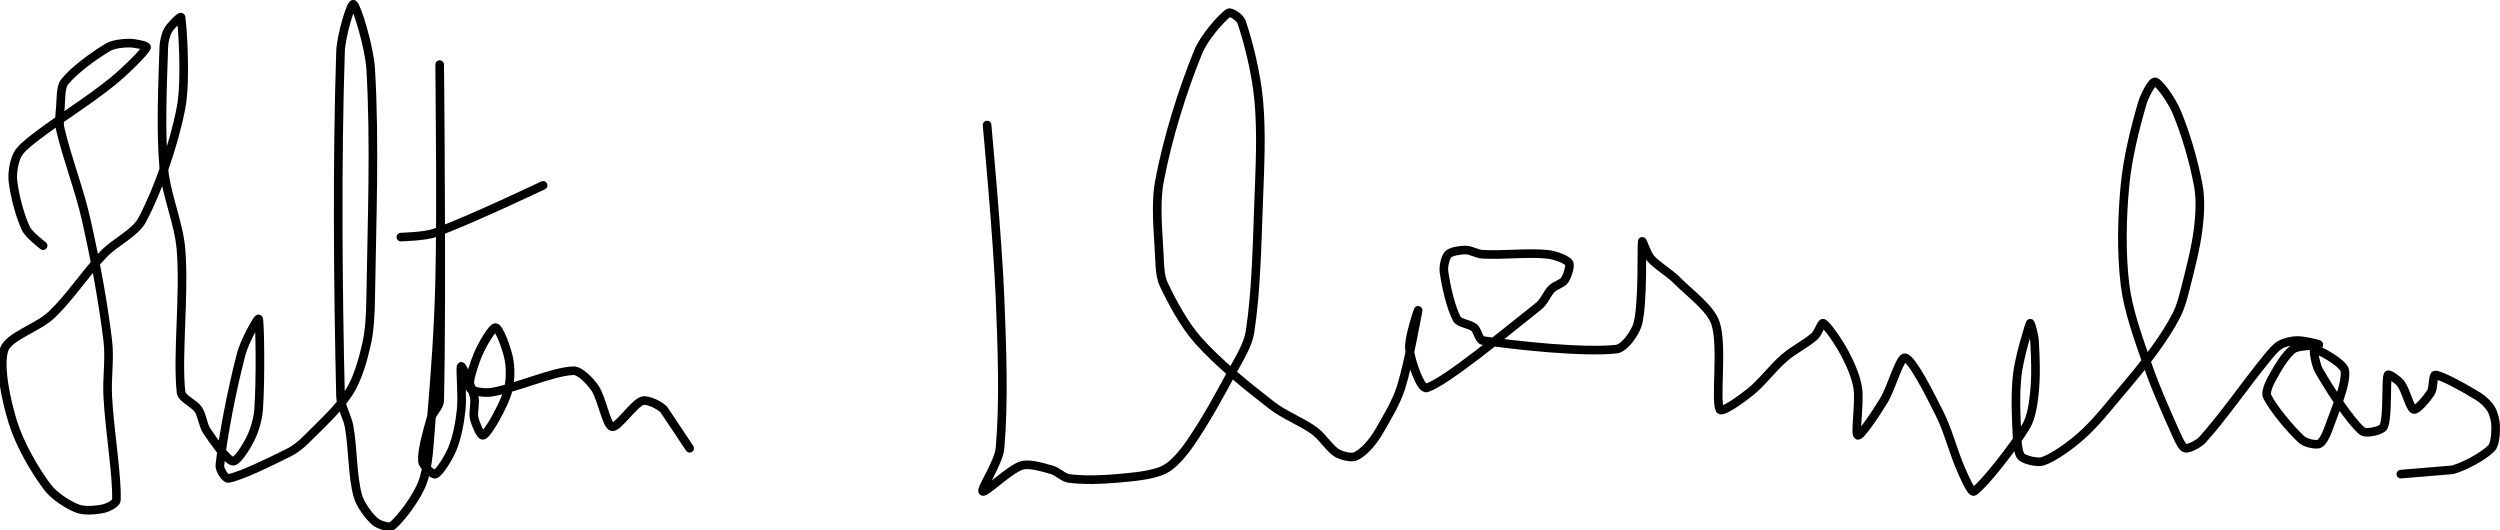 <?xml version="1.0" encoding="UTF-8" standalone="no"?><!DOCTYPE svg PUBLIC "-//W3C//DTD SVG 1.1//EN" "http://www.w3.org/Graphics/SVG/1.1/DTD/svg11.dtd"><svg xmlns="http://www.w3.org/2000/svg" version="1.1" width="580" height="123"><path fill="none" stroke="#000000" stroke-width="2" stroke-linecap="round" stroke-linejoin="round" d="M 10 57 c -0.07 -0.07 -3.3 -2.5 -4 -4 c -1.41 -3.02 -2.6 -7.58 -3 -11 c -0.21 -1.82 0.24 -4.47 1 -6 c 0.71 -1.42 2.51 -2.85 4 -4 c 5.84 -4.51 12.26 -8.37 18 -13 c 2.92 -2.36 7.47 -6.81 8 -8 c 0.19 -0.43 -2.76 -1 -4 -1 c -1.53 0 -3.7 0.22 -5 1 c -3.26 1.96 -7.88 5.3 -10 8 c -1.01 1.28 -0.82 3.99 -1 6 c -0.15 1.65 -0.36 3.45 0 5 c 1.57 6.79 4.38 13.78 6 21 c 2.11 9.4 3.86 18.67 5 28 c 0.52 4.26 -0.24 8.58 0 13 c 0.44 8.19 2.21 18.43 2 24 c -0.03 0.83 -2 1.78 -3 2 c -1.67 0.37 -4.43 0.61 -6 0 c -2.26 -0.87 -5.46 -2.94 -7 -5 c -3.05 -4.06 -6.44 -9.99 -8 -15 c -1.57 -5.04 -3.35 -13.26 -2 -17 c 1.07 -2.97 7.82 -4.95 11 -8 c 4.32 -4.13 7.74 -9.53 12 -14 c 2.78 -2.92 7.35 -4.88 9 -8 c 3.77 -7.13 7.38 -17.55 9 -26 c 1.24 -6.45 0.3 -19.19 0 -21 c -0.06 -0.37 -2.39 1.93 -3 3 c -0.59 1.04 -0.96 2.67 -1 4 c -0.28 9.03 -0.78 18.88 0 28 c 0.54 6.32 3.51 12.67 4 19 c 0.83 10.76 -0.93 24.39 0 33 c 0.16 1.48 3.04 2.56 4 4 c 0.91 1.37 1.06 3.6 2 5 c 1.6 2.4 4.61 6.72 6 7 c 0.97 0.19 3.12 -3.25 4 -5 c 1 -1.99 1.83 -4.68 2 -7 c 0.48 -6.68 0.32 -19.96 0 -21 c -0.14 -0.44 -3.27 5.24 -4 8 c -2.16 8.18 -4.28 19.07 -5 26 c -0.1 0.94 1.31 3.13 2 3 c 2.93 -0.55 9.59 -3.8 14 -6 c 1.45 -0.72 2.84 -1.84 4 -3 c 3.46 -3.46 7.55 -7.15 10 -11 c 1.93 -3.03 3.17 -7.33 4 -11 c 0.79 -3.46 0.94 -7.25 1 -11 c 0.28 -18.01 1 -36.02 0 -53 c -0.29 -4.97 -3.21 -14.55 -4 -15 c -0.58 -0.33 -2.88 7.35 -3 11 c -0.84 25.61 -0.59 54.49 0 80 c 0.05 2.32 1.58 4.61 2 7 c 0.92 5.29 0.73 11.36 2 16 c 0.57 2.08 2.55 4.73 4 6 c 0.83 0.73 3.31 1.56 4 1 c 2.04 -1.67 5.72 -6.6 7 -10 c 1.48 -3.94 1.59 -9.2 2 -14 c 0.96 -11.23 1.73 -21.66 2 -33 c 0.41 -17.16 0 -50.87 0 -50 c 0 1.37 0.57 54.74 0 78 c -0.03 1.33 -1.61 2.62 -2 4 c -0.9 3.14 -2.19 7.55 -2 10 c 0.08 1.02 2.4 3.26 3 3 c 1.01 -0.43 3.17 -3.93 4 -6 c 1.06 -2.64 1.69 -6.01 2 -9 c 0.34 -3.24 -0.32 -9.68 0 -10 c 0.24 -0.24 2.44 4.75 3 7 c 0.37 1.48 -0.32 3.54 0 5 c 0.29 1.3 1.45 4 2 4 c 0.62 0 2.23 -2.58 3 -4 c 1.18 -2.16 2.51 -4.73 3 -7 c 0.45 -2.09 0.45 -4.91 0 -7 c -0.49 -2.27 -2.17 -6.88 -3 -7 c -0.79 -0.11 -3.11 3.93 -4 6 c -1.01 2.36 -2.44 6.67 -2 8 c 0.27 0.82 3.49 1.25 5 1 c 5.8 -0.97 14.17 -4.8 19 -5 c 1.57 -0.07 3.92 2.44 5 4 c 1.66 2.4 2.64 8.63 4 9 c 1.27 0.35 5 -5.33 7 -6 c 1.17 -0.39 3.92 0.92 5 2 l 6 9"/><path fill="none" stroke="#000000" stroke-width="2" stroke-linecap="round" stroke-linejoin="round" d="M 93 55 c 0.14 -0.02 5.59 -0.12 8 -1 c 8.15 -2.97 25 -11 25 -11"/><path fill="none" stroke="#000000" stroke-width="2" stroke-linecap="round" stroke-linejoin="round" d="M 229 29 c 0.05 0.7 2.45 26.31 3 40 c 0.48 11.95 0.95 24.28 0 35 c -0.29 3.3 -4.56 9.55 -4 10 c 0.57 0.45 6.23 -5.13 9 -6 c 1.81 -0.57 4.86 0.42 7 1 c 1.36 0.37 2.68 1.82 4 2 c 3.25 0.43 7.39 0.33 11 0 c 3.67 -0.33 8.14 -0.65 11 -2 c 2.17 -1.02 4.44 -3.76 6 -6 c 3.62 -5.21 6.85 -11.14 10 -17 c 1.58 -2.93 3.53 -5.97 4 -9 c 1.42 -9.24 1.62 -19.71 2 -30 c 0.3 -8.22 0.74 -16.22 0 -24 c -0.57 -5.98 -2.39 -13.39 -4 -18 c -0.32 -0.9 -2.46 -2.38 -3 -2 c -1.71 1.2 -5.66 5.74 -7 9 c -3.67 8.95 -7.17 20.23 -9 30 c -1.05 5.62 -0.25 12.04 0 18 c 0.08 2.02 0.2 4.31 1 6 c 2.01 4.23 4.78 9.39 8 13 c 4.79 5.36 11.1 10.41 17 15 c 3.03 2.36 6.97 3.77 10 6 c 1.84 1.35 3.3 3.86 5 5 c 0.99 0.66 2.95 1.15 4 1 c 0.92 -0.13 2.2 -1.2 3 -2 c 1.1 -1.1 2.18 -2.57 3 -4 c 1.83 -3.2 3.9 -6.57 5 -10 c 1.82 -5.66 3.93 -17.68 4 -18 c 0.04 -0.16 -2.28 6.44 -2 9 c 0.3 2.73 2.59 9.47 4 9 c 4.62 -1.54 18 -12.66 26 -19 c 1.24 -0.98 1.9 -2.9 3 -4 c 0.8 -0.8 2.46 -1.2 3 -2 c 0.61 -0.92 1.43 -3.35 1 -4 c -0.57 -0.85 -3.35 -1.84 -5 -2 c -4.59 -0.46 -10.17 0.25 -15 0 c -1.33 -0.07 -2.78 -1 -4 -1 c -1.22 0 -3.33 0.33 -4 1 c -0.67 0.67 -1.16 2.8 -1 4 c 0.44 3.31 1.61 8.43 3 11 c 0.54 1.01 3 1.16 4 2 c 0.81 0.67 1.12 2.87 2 3 c 7.61 1.15 23.43 2.84 31 2 c 1.9 -0.21 4.49 -3.89 5 -6 c 1.24 -5.15 0.79 -17.93 1 -19 c 0.05 -0.25 1.1 2.98 2 4 c 1.58 1.77 4.16 3.16 6 5 c 3.18 3.18 7.83 6.5 9 10 c 1.73 5.2 -0.1 17.8 1 20 c 0.44 0.89 4.98 -2.39 7 -4 c 2.83 -2.26 5.16 -5.54 8 -8 c 2.16 -1.87 5.01 -3.23 7 -5 c 0.83 -0.74 1.58 -3.24 2 -3 c 1.01 0.57 3.7 4.56 5 7 c 1.29 2.42 2.59 5.38 3 8 c 0.53 3.37 -0.71 10.65 0 11 c 0.64 0.32 4.28 -5.18 6 -8 c 1.92 -3.15 3.77 -10.28 5 -10 c 1.68 0.39 5.75 8.5 8 13 c 2.05 4.1 3.13 8.79 5 13 c 0.78 1.76 2.34 5.44 3 5 c 2.16 -1.44 8.98 -10.04 12 -15 c 1.3 -2.13 1.74 -5.35 2 -8 c 0.39 -3.85 0.24 -8.14 0 -12 c -0.08 -1.33 -0.9 -4.2 -1 -4 c -0.3 0.6 -2.56 8.03 -3 12 c -0.53 4.81 -0.25 10.17 0 15 c 0.07 1.33 0.29 3.41 1 4 c 0.88 0.73 3.74 1.45 5 1 c 2.67 -0.95 6.4 -3.68 9 -6 c 3.24 -2.88 6.01 -6.48 9 -10 c 2.85 -3.35 5.47 -6.5 8 -10 c 1.86 -2.58 3.63 -5.27 5 -8 c 0.92 -1.83 1.48 -3.93 2 -6 c 1.17 -4.69 2.42 -9.36 3 -14 c 0.4 -3.24 0.58 -6.87 0 -10 c -1.03 -5.54 -2.87 -11.88 -5 -17 c -1.03 -2.48 -3.92 -6.73 -5 -7 c -0.73 -0.18 -2.49 3.25 -3 5 c -1.7 5.83 -3.4 12.68 -4 19 c -0.71 7.48 -0.89 15.7 0 23 c 0.72 5.93 2.96 12.05 5 18 c 2.01 5.86 4.53 11.5 7 17 c 0.49 1.08 1.33 2.89 2 3 c 0.83 0.14 3.1 -1 4 -2 c 4.89 -5.41 9.83 -12.69 15 -19 c 0.91 -1.11 1.93 -2.39 3 -3 c 1.04 -0.59 2.76 -1 4 -1 c 1.53 0 5.09 0.82 5 1 c -0.11 0.22 -4.71 0.06 -6 1 c -1.83 1.33 -3.73 4.67 -5 7 c -0.61 1.12 -1.46 3.09 -1 4 c 1.42 2.84 5.38 7.6 8 10 c 0.84 0.77 3.17 1.28 4 1 c 0.73 -0.24 1.62 -1.93 2 -3 c 1.53 -4.33 4.48 -10.94 4 -14 c -0.29 -1.81 -6.28 -5 -7 -5 c -0.43 0 0.23 3.66 1 5 c 2.61 4.51 7.11 11.5 10 14 c 0.86 0.74 4.56 -0.05 5 -1 c 1.04 -2.26 0.47 -10.67 1 -12 c 0.16 -0.4 2.37 1.16 3 2 c 1.18 1.57 2.1 5.74 3 6 c 0.76 0.22 3.13 -2.61 4 -4 c 0.63 -1.01 0.38 -4.06 1 -4 c 1.68 0.15 7.01 3.16 10 5 c 1.14 0.7 2.39 1.93 3 3 c 0.59 1.04 1 2.76 1 4 c 0 1.53 -0.09 4.09 -1 5 c -1.85 1.85 -6 4.14 -9 5 l -12 1"/></svg>